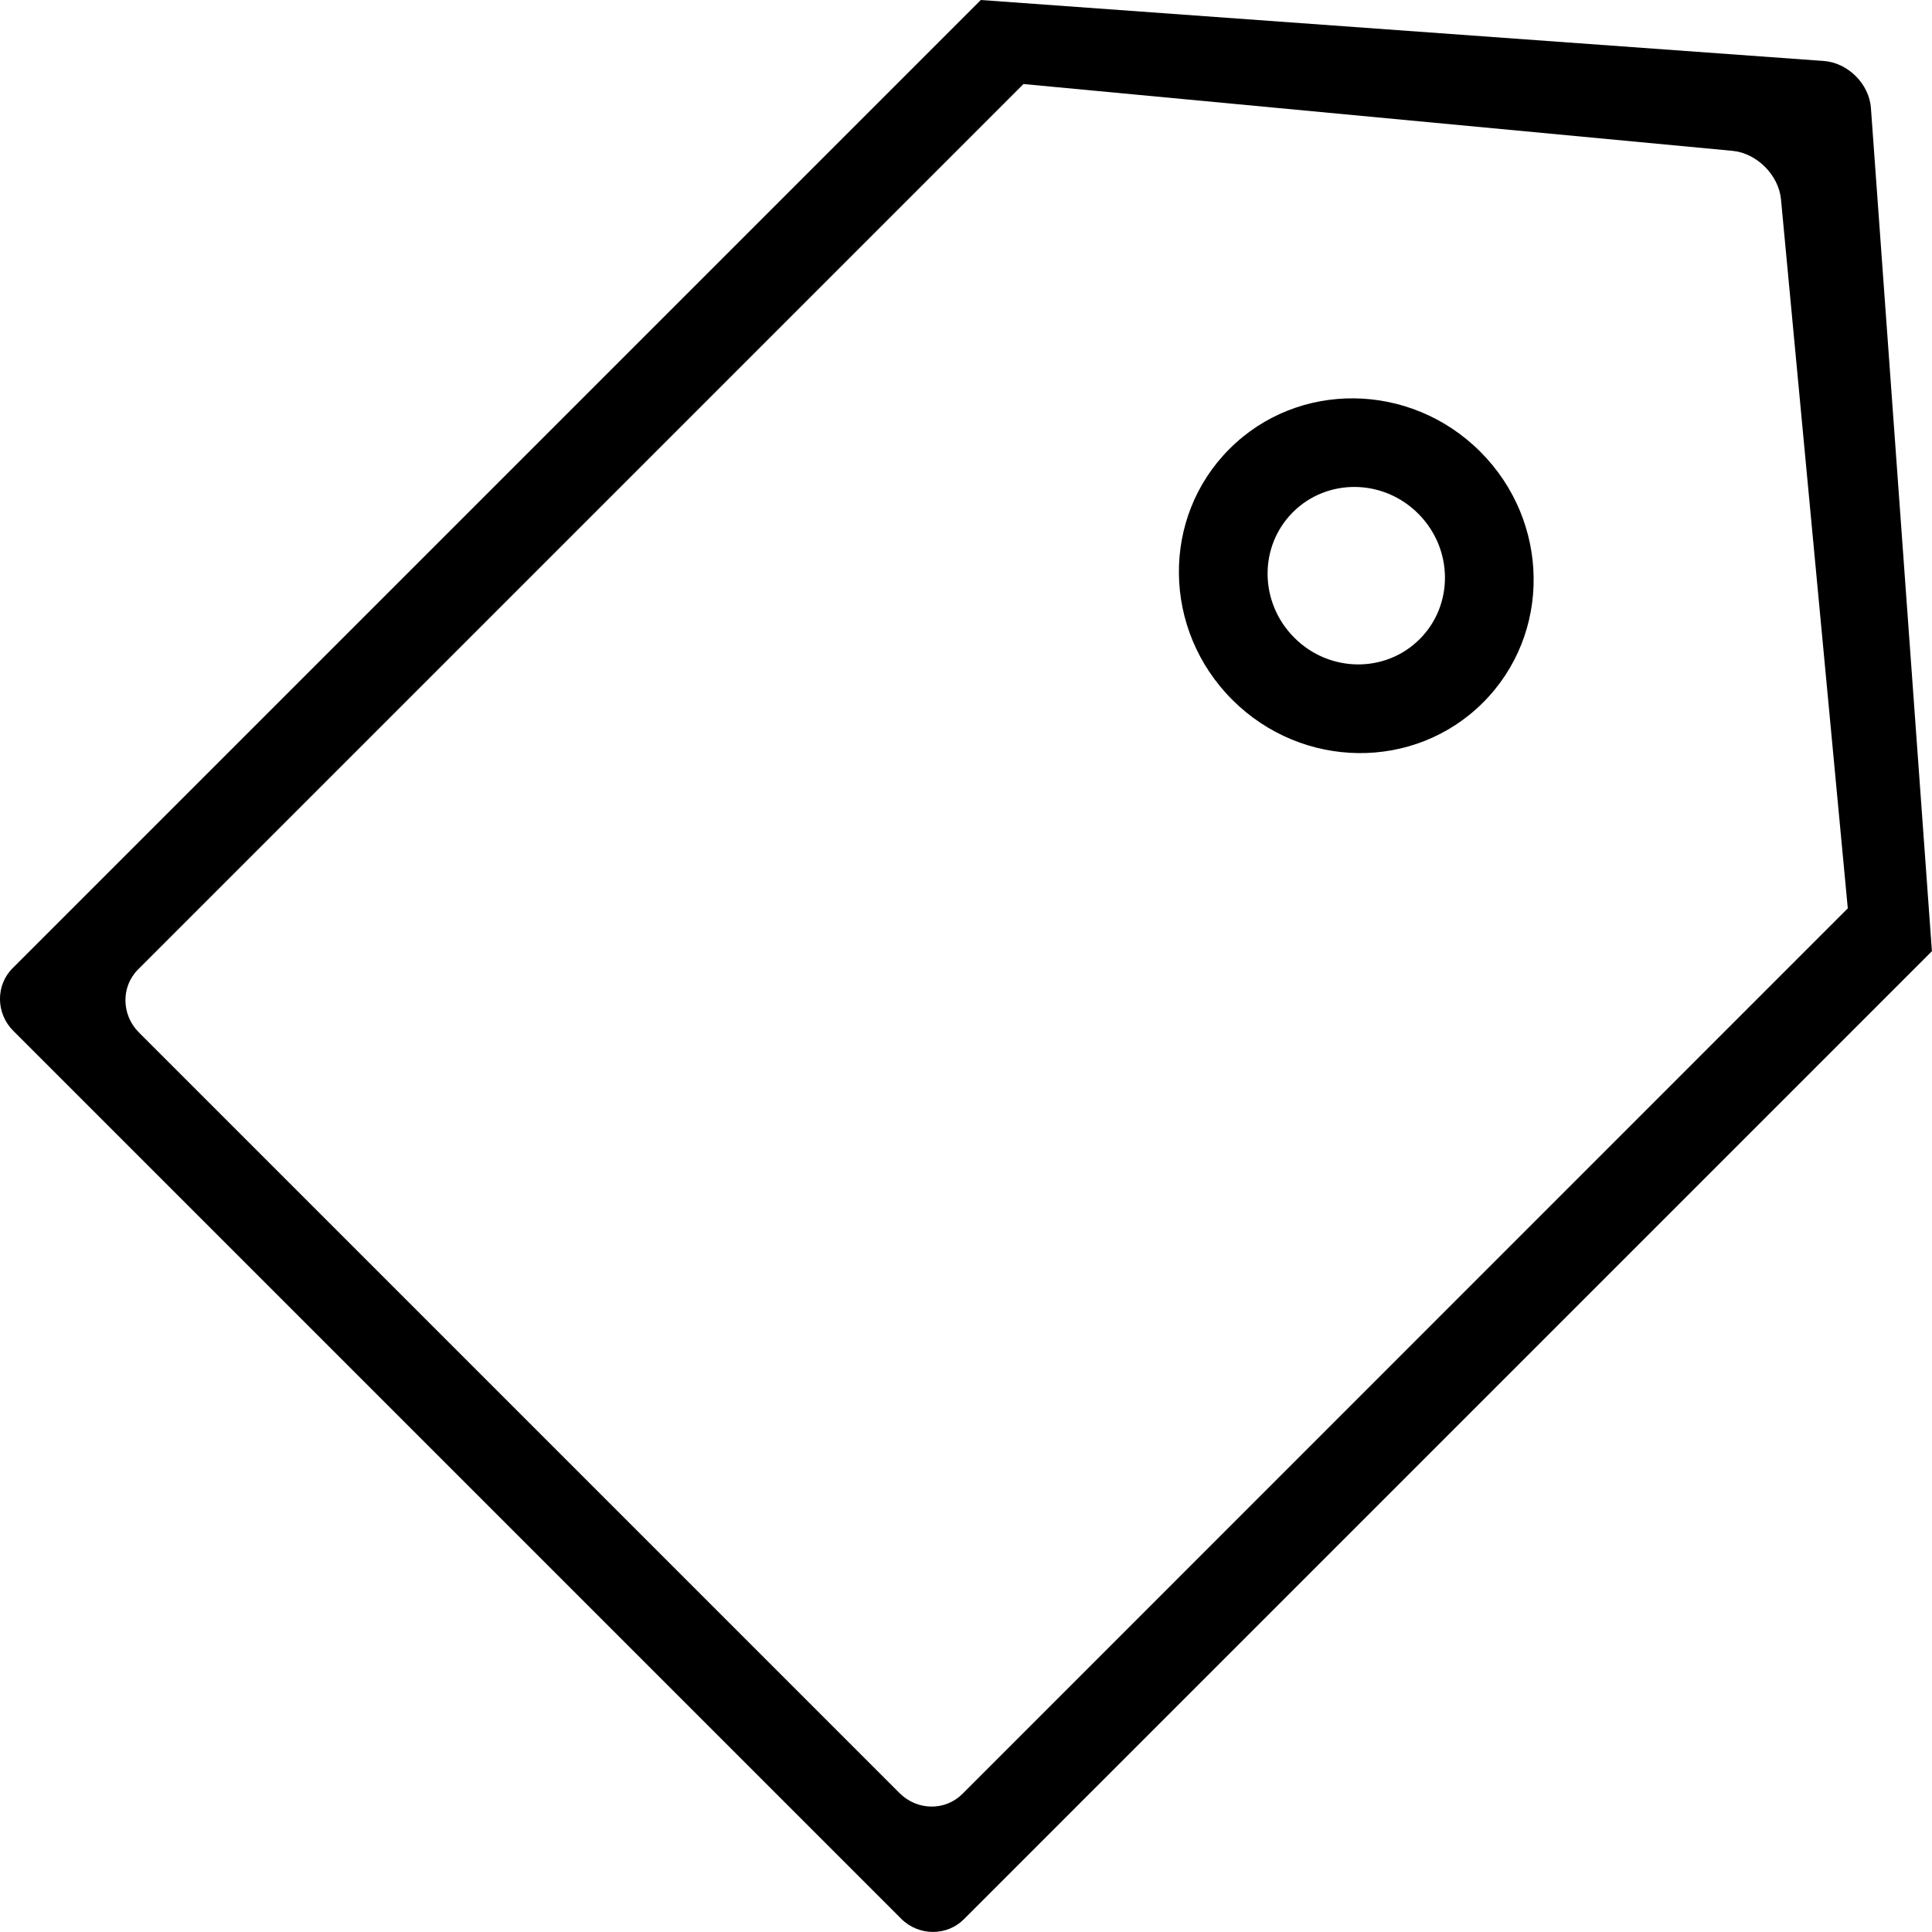 <?xml version="1.0" encoding="iso-8859-1"?>
<!-- Generator: Adobe Illustrator 18.0.0, SVG Export Plug-In . SVG Version: 6.00 Build 0)  -->
<!DOCTYPE svg PUBLIC "-//W3C//DTD SVG 1.1//EN" "http://www.w3.org/Graphics/SVG/1.1/DTD/svg11.dtd">
<svg version="1.1" id="Capa_1" xmlns="http://www.w3.org/2000/svg" xmlns:xlink="http://www.w3.org/1999/xlink" x="0px" y="0px"
	 viewBox="0 0 21.544 21.543" style="enable-background:new 0 0 21.544 21.543;" xml:space="preserve">
<g>
	<path style="fill-rule:evenodd;clip-rule:evenodd;" d="M13.71,5.006c-0.764,0.764-0.75,2.016,0.031,2.797
		c0.781,0.781,2.033,0.795,2.797,0.031c0.764-0.764,0.75-2.016-0.031-2.797C15.726,4.256,14.473,4.242,13.71,5.006z M15.831,7.127
		c-0.382,0.382-1.008,0.375-1.398-0.016c-0.391-0.391-0.398-1.017-0.016-1.399c0.382-0.382,1.008-0.375,1.398,0.016
		C16.206,6.119,16.213,6.745,15.831,7.127z"/>
	<path style="fill-rule:evenodd;clip-rule:evenodd;" d="M20.338,0.68L10.937,0L0.141,10.796c-0.191,0.191-0.188,0.504,0.007,0.699
		l9.901,9.901c0.195,0.195,0.51,0.195,0.698,0.007l10.796-10.796l-0.68-9.401C20.845,0.935,20.604,0.699,20.338,0.68z
		 M10.732,20.004c-0.194,0.193-0.505,0.187-0.701-0.009l-8.483-8.483c-0.195-0.195-0.2-0.51-0.009-0.701l9.874-9.874l7.906,0.745
		c0.269,0.025,0.515,0.268,0.541,0.541l0.745,7.906L10.732,20.004z"/>
</g>
<g>
</g>
<g>
</g>
<g>
</g>
<g>
</g>
<g>
</g>
<g>
</g>
<g>
</g>
<g>
</g>
<g>
</g>
<g>
</g>
<g>
</g>
<g>
</g>
<g>
</g>
<g>
</g>
<g>
</g>
</svg>
